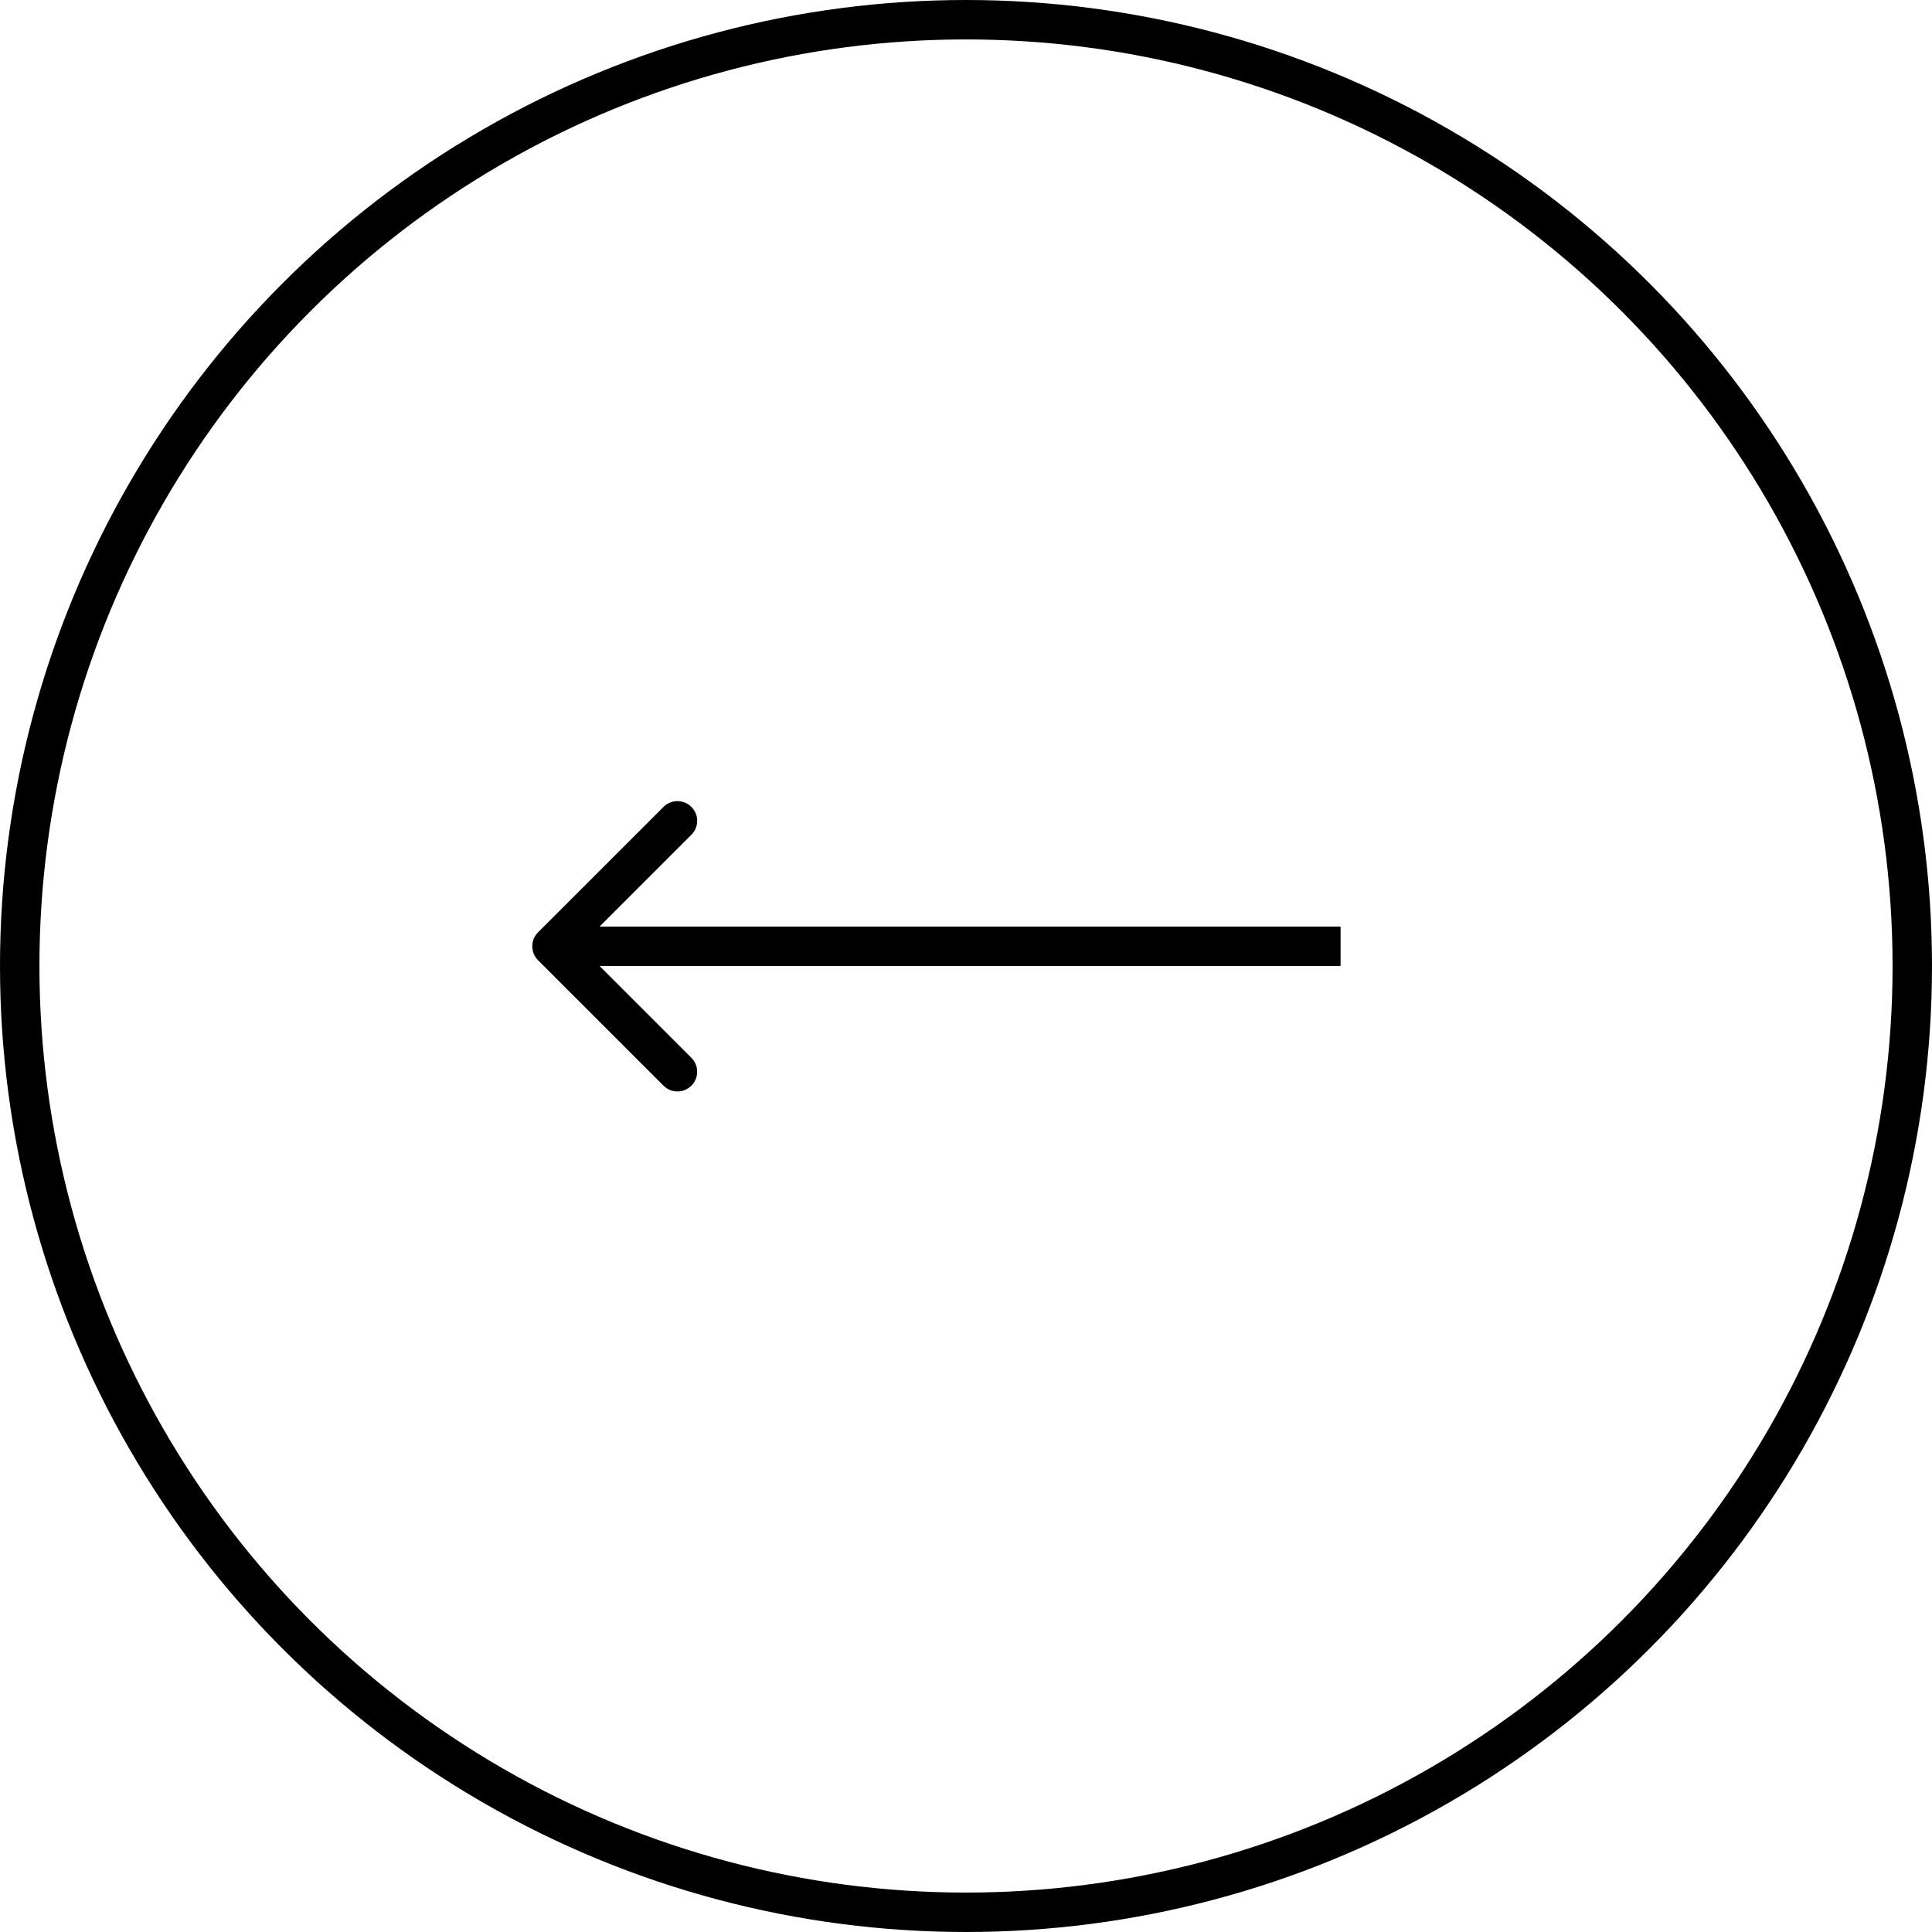 <?xml version="1.0" encoding="UTF-8"?> <svg xmlns="http://www.w3.org/2000/svg" width="49" height="49" viewBox="0 0 49 49" fill="none"><circle cx="24.5" cy="24.5" r="24" transform="matrix(-1 0 0 1 49 0)" stroke="black"></circle><path d="M13.646 24.354C13.451 24.158 13.451 23.842 13.646 23.646L16.828 20.465C17.024 20.269 17.34 20.269 17.535 20.465C17.731 20.66 17.731 20.976 17.535 21.172L14.707 24L17.535 26.828C17.731 27.024 17.731 27.34 17.535 27.535C17.34 27.731 17.024 27.731 16.828 27.535L13.646 24.354ZM34 24.5L14 24.5L14 23.5L34 23.5L34 24.5Z" fill="black"></path></svg> 